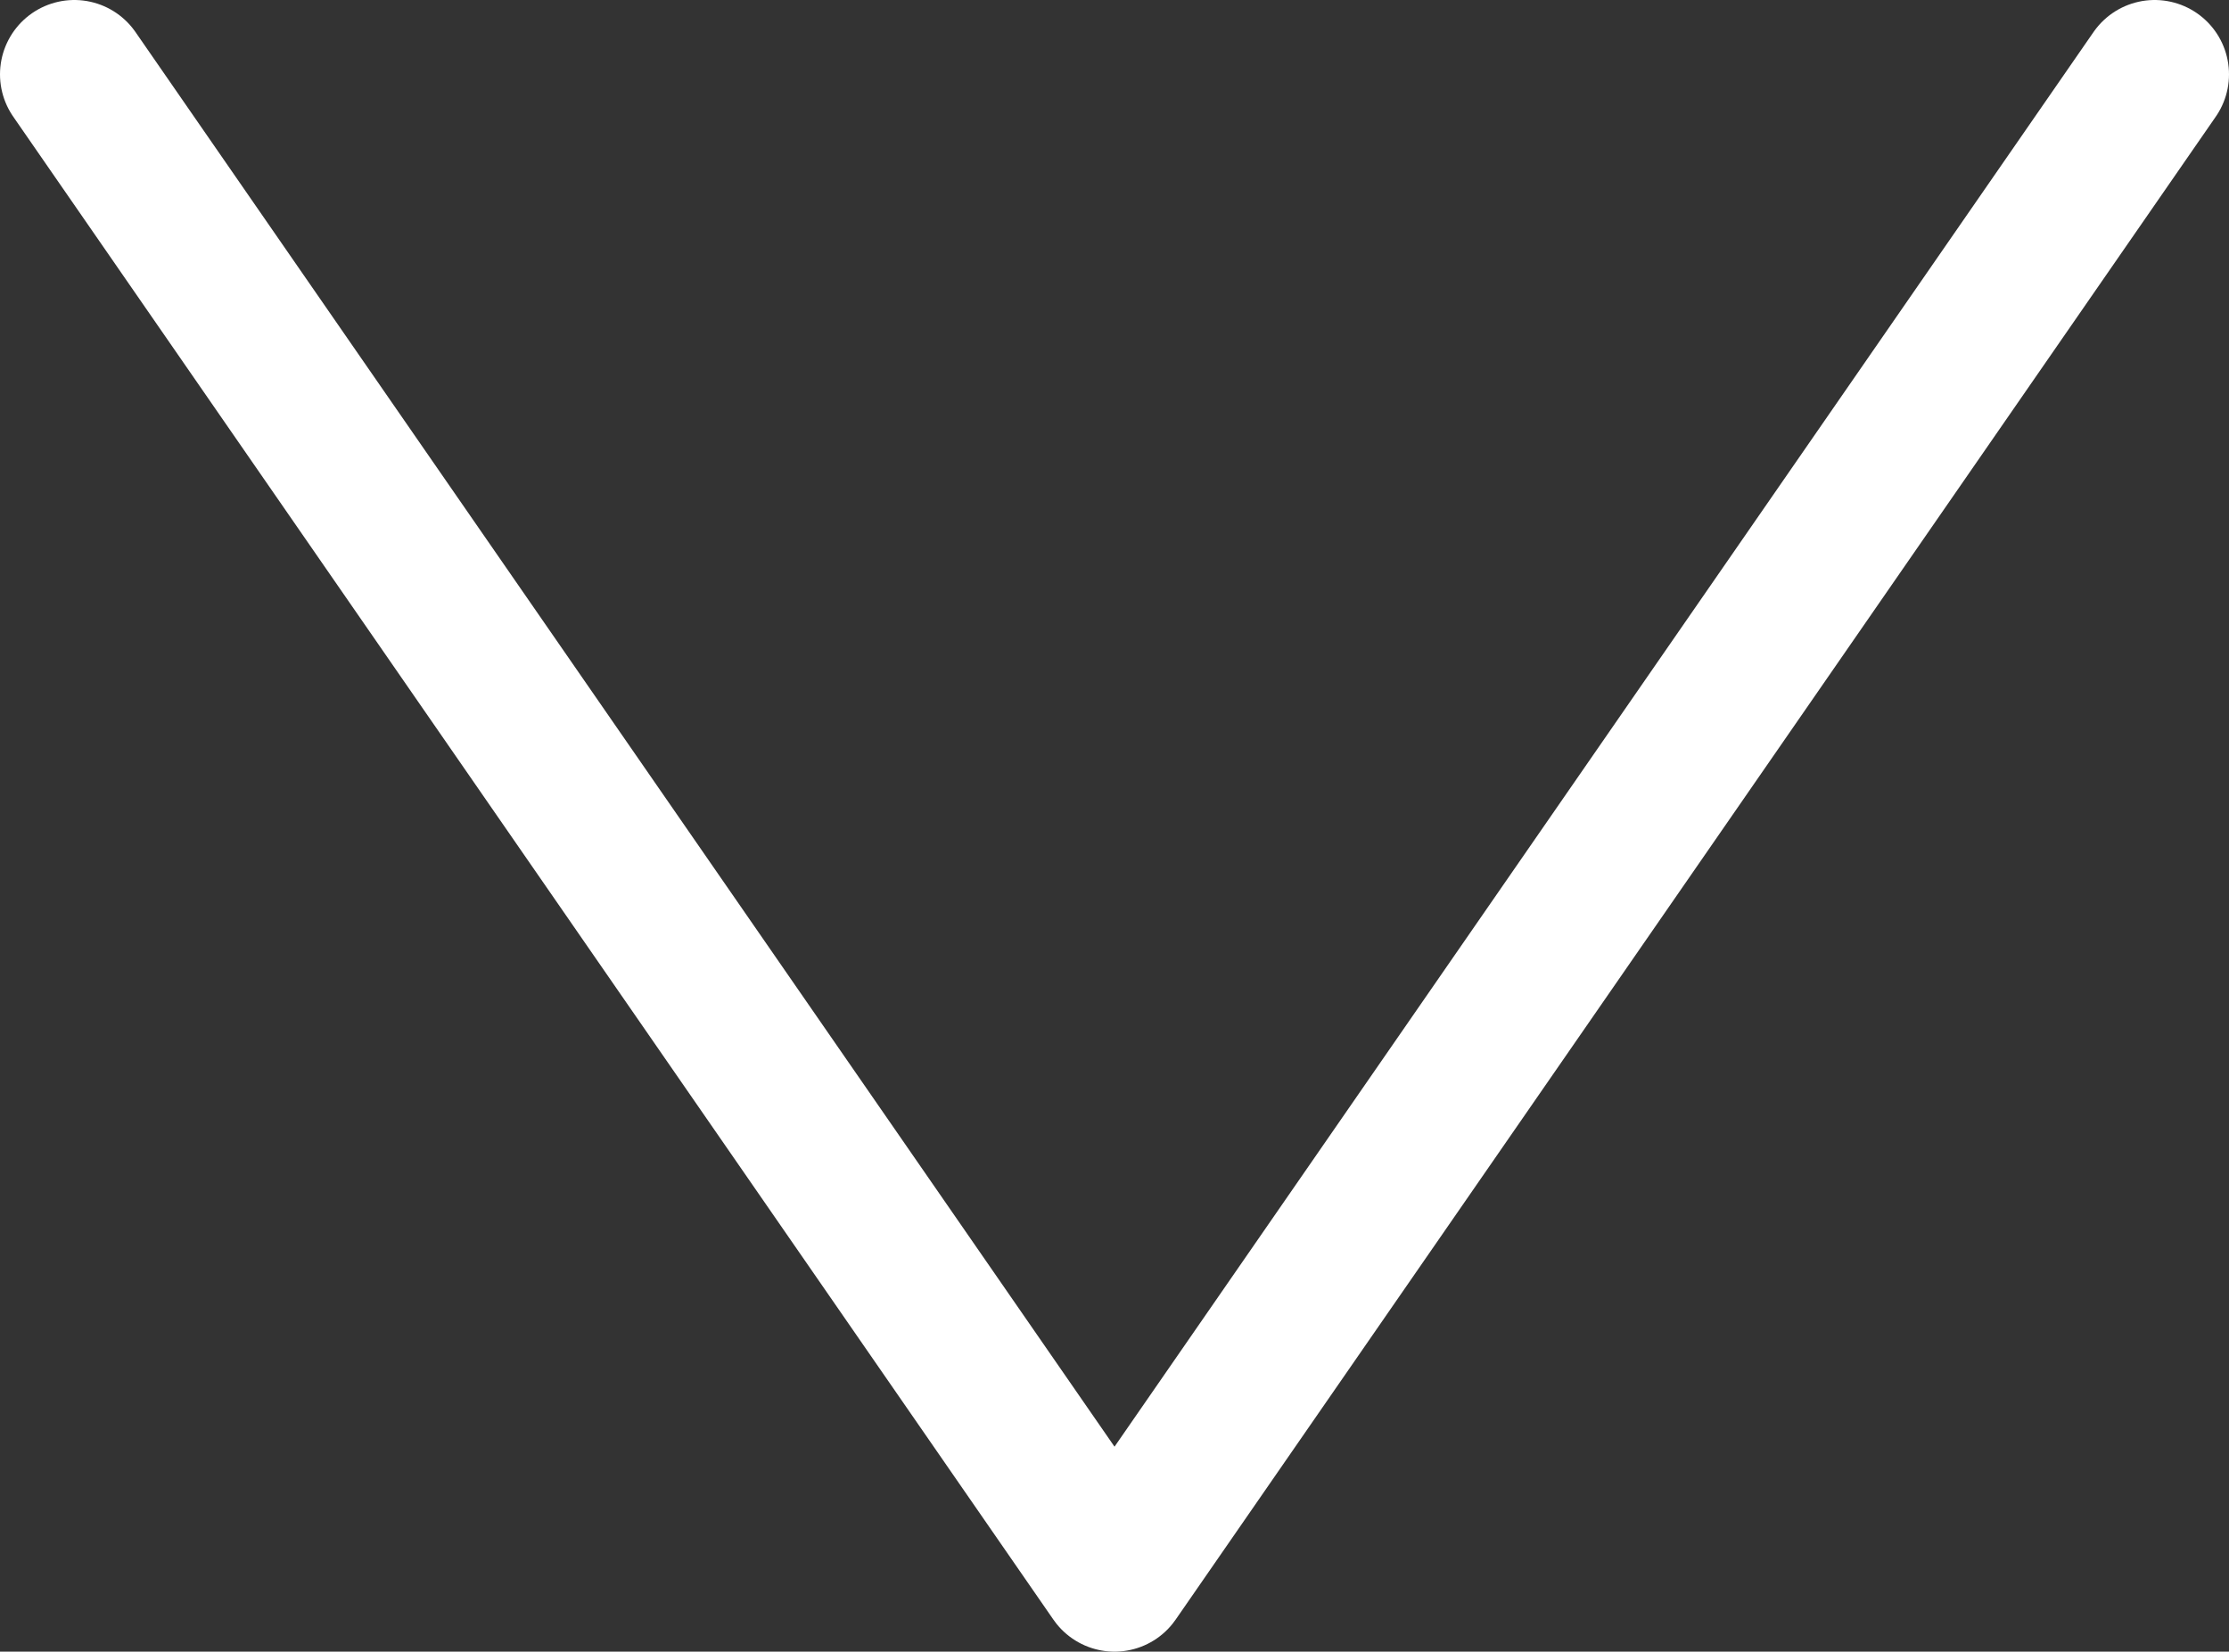 <svg id="Layer_1" data-name="Layer 1" xmlns="http://www.w3.org/2000/svg" viewBox="0 0 599.67 444.38"><rect x="0" y="0" width="599.67" height="444.38" fill="#333333" stroke="none"/><defs><style>.cls-1{fill:none;stroke:#fff;stroke-linecap:round;stroke-linejoin:round;stroke-width:40px;}</style></defs><title>arrow-down</title><polyline class="cls-1" points="579.67 20 299.84 424.38 20 20"/></svg>